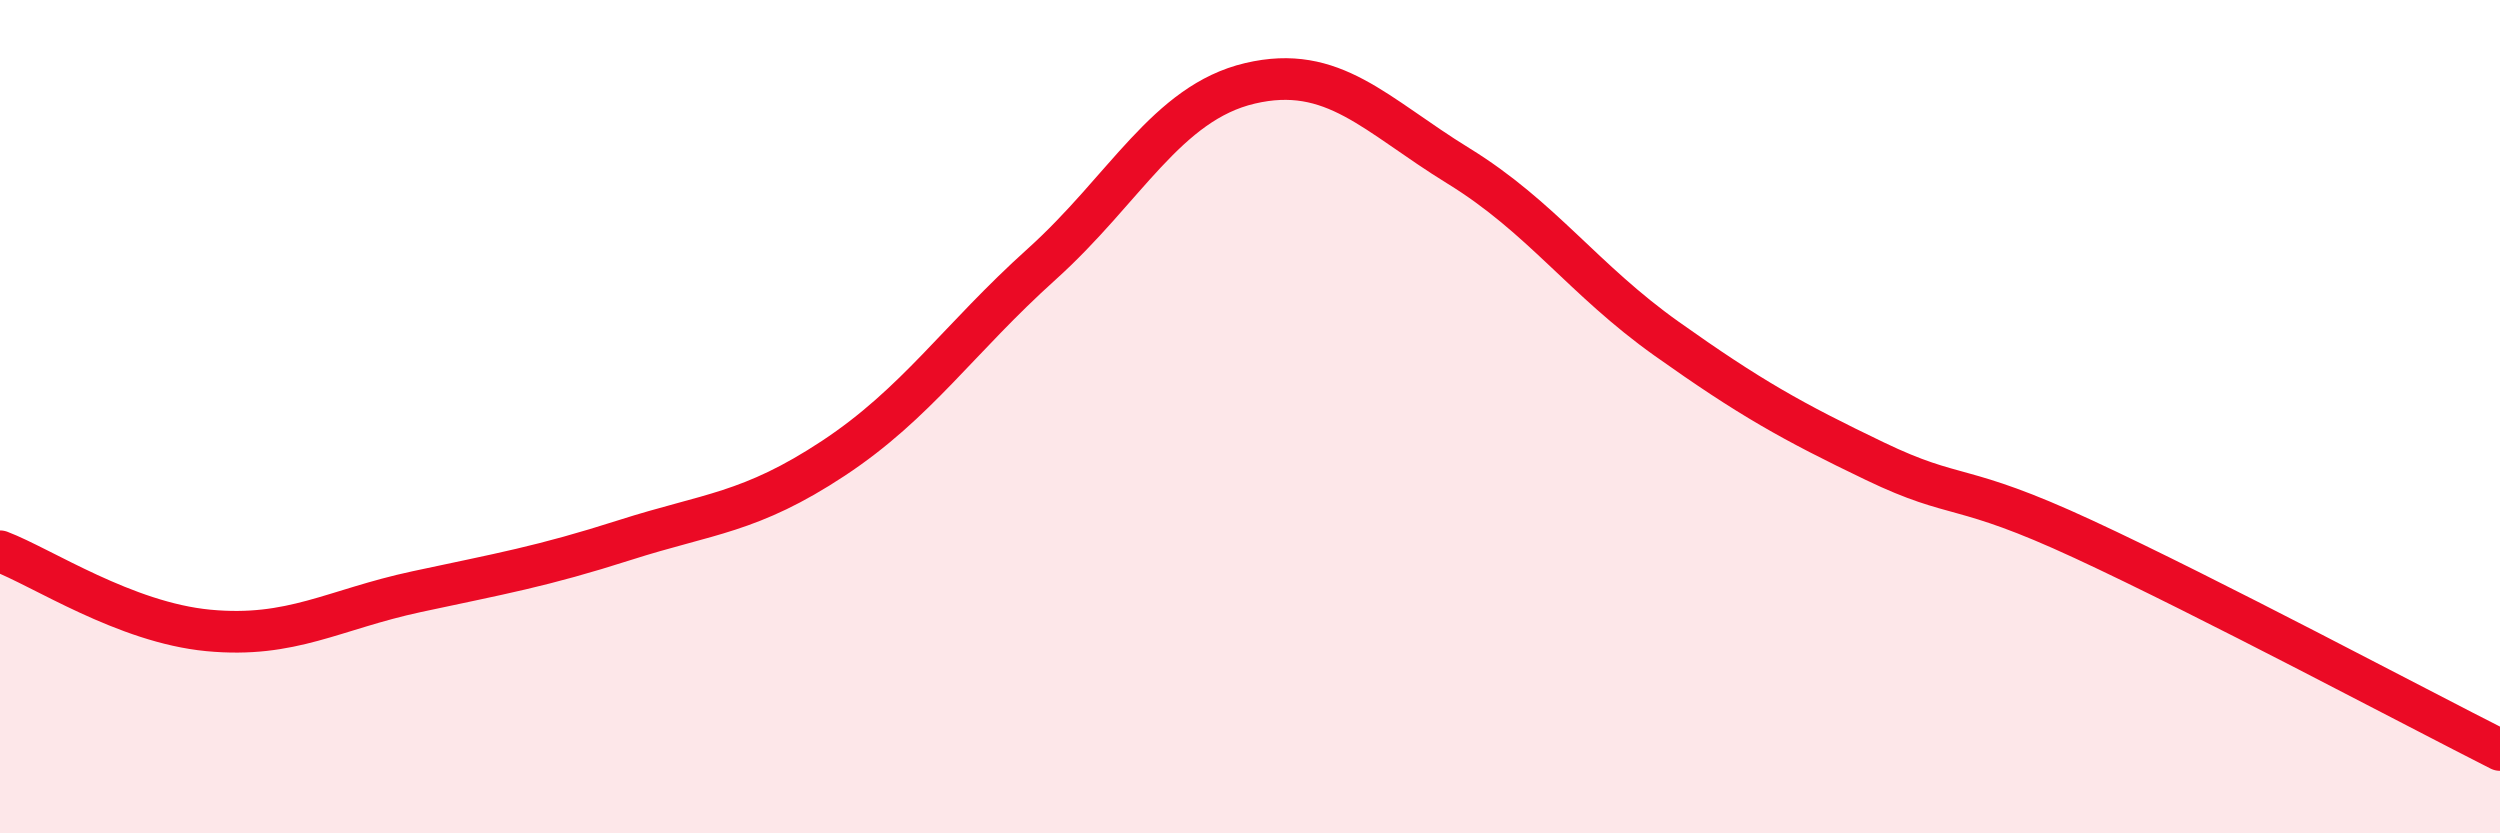 
    <svg width="60" height="20" viewBox="0 0 60 20" xmlns="http://www.w3.org/2000/svg">
      <path
        d="M 0,13.23 C 1,13.61 3,14.94 5,15.13 C 7,15.32 8,14.63 10,14.2 C 12,13.77 13,13.6 15,12.96 C 17,12.32 18,12.32 20,11 C 22,9.68 23,8.14 25,6.34 C 27,4.54 28,2.47 30,2 C 32,1.53 33,2.75 35,3.98 C 37,5.21 38,6.71 40,8.13 C 42,9.55 43,10.11 45,11.07 C 47,12.03 47,11.55 50,12.94 C 53,14.33 58,16.99 60,18L60 20L0 20Z"
        fill="#EB0A25"
        opacity="0.1"
        stroke-linecap="round"
        stroke-linejoin="round"
      />
      <path
        d="M 0,13.23 C 1,13.61 3,14.94 5,15.13 C 7,15.32 8,14.63 10,14.2 C 12,13.77 13,13.6 15,12.96 C 17,12.32 18,12.32 20,11 C 22,9.68 23,8.14 25,6.34 C 27,4.54 28,2.47 30,2 C 32,1.53 33,2.75 35,3.98 C 37,5.21 38,6.71 40,8.13 C 42,9.55 43,10.11 45,11.07 C 47,12.03 47,11.55 50,12.94 C 53,14.33 58,16.99 60,18"
        stroke="#EB0A25"
        stroke-width="1"
        fill="none"
        stroke-linecap="round"
        stroke-linejoin="round"
      />
    </svg>
  